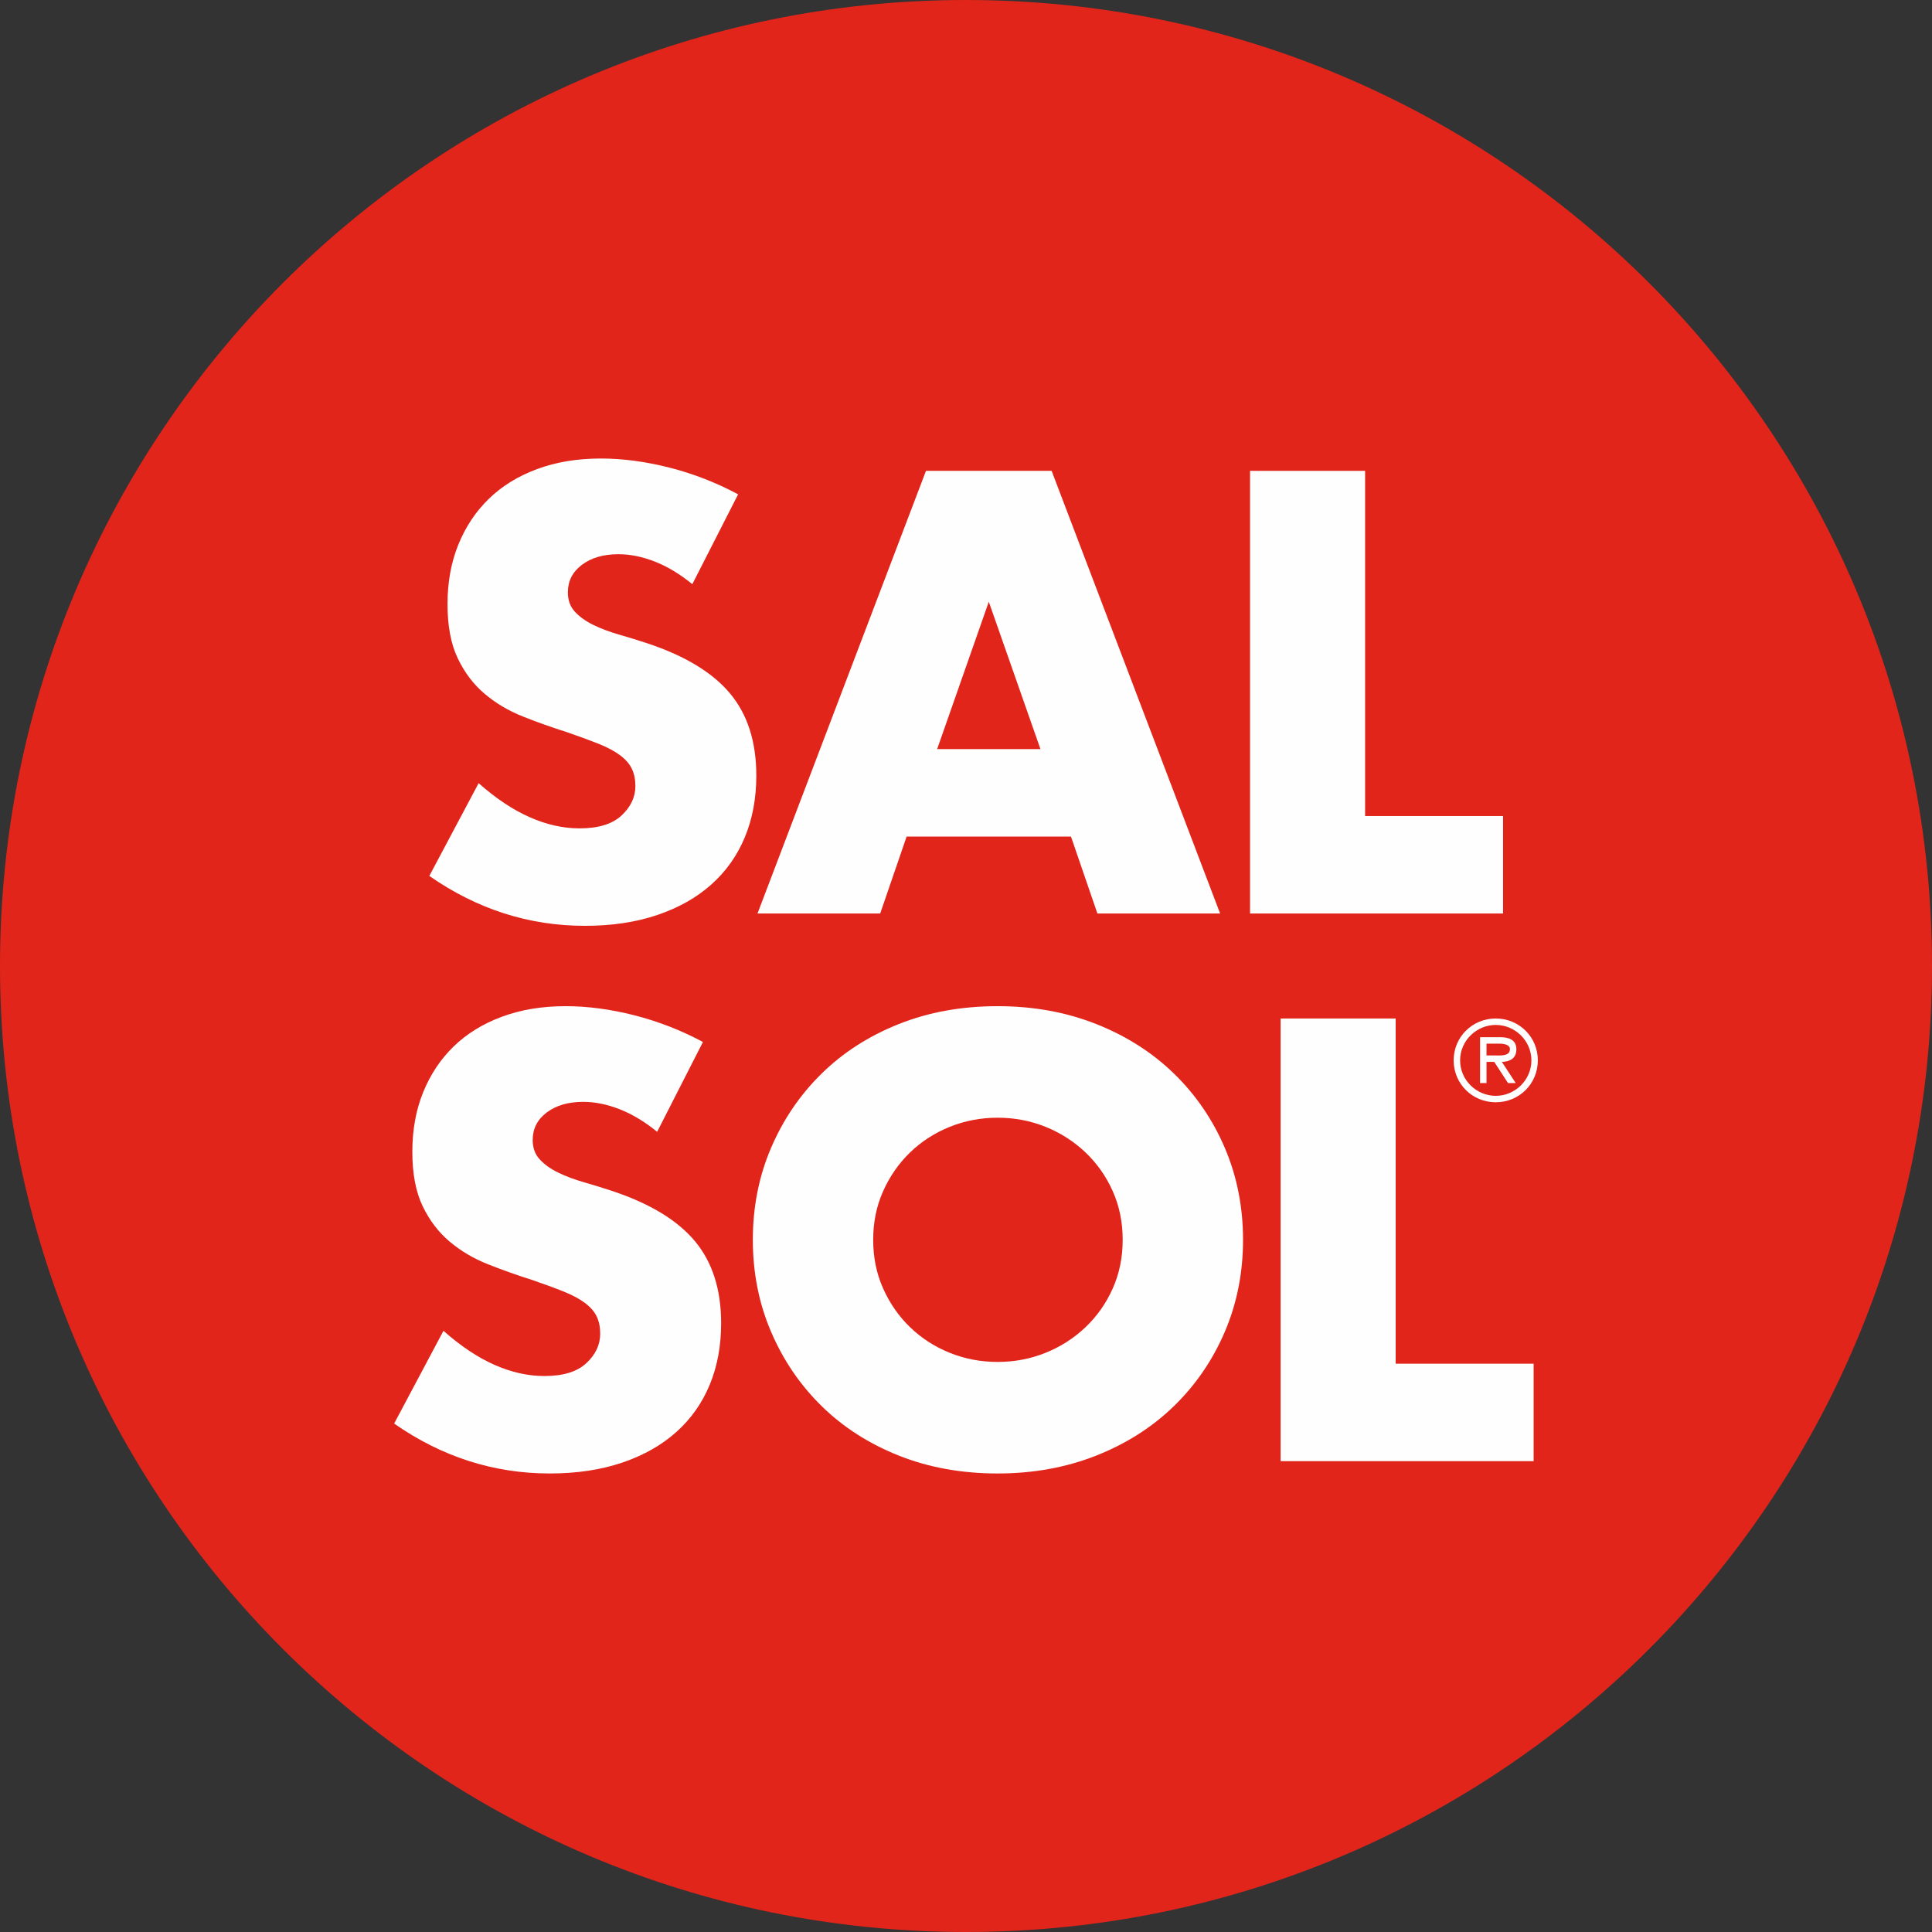 <?xml version="1.0" encoding="UTF-8"?>
<svg width="150px" height="150px" viewBox="0 0 150 150" version="1.1" xmlns="http://www.w3.org/2000/svg" xmlns:xlink="http://www.w3.org/1999/xlink">
    <rect x="0" y="0" width="150" height="150" fill="#333333" stroke="none"/>
    <!-- Generator: Sketch 58 (84663) - https://sketch.com -->
    <title>Group 17</title>
    <desc>Created with Sketch.</desc>
    <g id="Diseño" stroke="none" stroke-width="1" fill="none" fill-rule="evenodd">
        <g id="0.0-Home1" transform="translate(-725, -3030)">
            <g id="Group-9" transform="translate(0, 2998)">
                <g id="Group-17" transform="translate(725, 32)">
                    <path d="M150,75 C150,116.421 116.421,150 75,150 C33.578,150 0,116.421 0,75 C0,33.579 33.578,0 75,0 C116.421,0 150,33.579 150,75" id="Fill-1" fill="#E1251B"></path>
                    <path d="M53.752,45.354 C52.779,44.564 51.807,43.978 50.835,43.599 C49.862,43.219 48.92,43.029 48.008,43.029 C46.853,43.029 45.912,43.303 45.183,43.85 C44.453,44.397 44.089,45.111 44.089,45.991 C44.089,46.601 44.271,47.102 44.636,47.496 C45,47.891 45.479,48.233 46.072,48.522 C46.664,48.81 47.333,49.061 48.077,49.274 C48.822,49.487 49.559,49.715 50.288,49.957 C53.205,50.93 55.339,52.229 56.692,53.854 C58.044,55.48 58.72,57.599 58.72,60.213 C58.72,61.975 58.424,63.571 57.831,64.998 C57.239,66.427 56.373,67.649 55.233,68.667 C54.093,69.686 52.695,70.476 51.04,71.038 C49.384,71.6 47.507,71.881 45.411,71.881 C41.065,71.881 37.039,70.59 33.332,68.007 L37.161,60.805 C38.498,61.99 39.819,62.872 41.127,63.448 C42.433,64.027 43.724,64.315 45,64.315 C46.459,64.315 47.545,63.98 48.26,63.311 C48.973,62.644 49.331,61.884 49.331,61.033 C49.331,60.517 49.24,60.069 49.057,59.688 C48.875,59.309 48.571,58.959 48.145,58.64 C47.72,58.321 47.165,58.025 46.483,57.751 C45.799,57.478 44.97,57.174 43.997,56.839 C42.842,56.475 41.711,56.072 40.603,55.631 C39.492,55.192 38.505,54.606 37.639,53.877 C36.773,53.147 36.074,52.229 35.543,51.119 C35.011,50.011 34.745,48.606 34.745,46.903 C34.745,45.202 35.025,43.66 35.588,42.277 C36.15,40.895 36.94,39.709 37.959,38.722 C38.976,37.734 40.221,36.967 41.696,36.421 C43.17,35.873 44.819,35.599 46.641,35.599 C48.343,35.599 50.121,35.835 51.975,36.306 C53.828,36.777 55.605,37.468 57.307,38.379 L53.752,45.354 Z" id="Fill-3" fill="#FEFEFE"></path>
                    <path d="M83.151,64.953 L70.389,64.953 L68.338,70.924 L58.812,70.924 L71.893,36.556 L81.647,36.556 L94.729,70.924 L85.202,70.924 L83.151,64.953 Z M80.781,58.161 L76.77,46.72 L72.759,58.161 L80.781,58.161 Z" id="Fill-5" fill="#FEFEFE"></path>
                    <polygon id="Fill-7" fill="#FEFEFE" points="105.986 36.557 105.986 63.358 116.698 63.358 116.698 70.924 97.053 70.924 97.053 36.557"></polygon>
                    <path d="M51.021,87.873 C50.048,87.083 49.076,86.499 48.103,86.118 C47.131,85.738 46.189,85.548 45.278,85.548 C44.122,85.548 43.181,85.823 42.452,86.369 C41.722,86.916 41.358,87.63 41.358,88.512 C41.358,89.12 41.539,89.621 41.905,90.016 C42.269,90.41 42.749,90.753 43.341,91.041 C43.933,91.33 44.602,91.58 45.346,91.793 C46.09,92.006 46.828,92.234 47.557,92.476 C50.474,93.45 52.608,94.748 53.961,96.373 C55.312,98 55.989,100.119 55.989,102.732 C55.989,104.494 55.693,106.09 55.1,107.517 C54.508,108.947 53.642,110.169 52.502,111.187 C51.362,112.206 49.964,112.995 48.309,113.557 C46.653,114.119 44.777,114.4 42.68,114.4 C38.334,114.4 34.308,113.11 30.601,110.526 L34.43,103.324 C35.767,104.509 37.088,105.391 38.395,105.968 C39.702,106.546 40.993,106.835 42.269,106.835 C43.727,106.835 44.813,106.501 45.529,105.831 C46.242,105.164 46.599,104.403 46.599,103.552 C46.599,103.037 46.509,102.588 46.326,102.208 C46.144,101.829 45.84,101.479 45.414,101.16 C44.989,100.84 44.434,100.544 43.752,100.271 C43.068,99.997 42.239,99.694 41.266,99.359 C40.111,98.995 38.98,98.592 37.871,98.151 C36.762,97.711 35.774,97.125 34.909,96.397 C34.042,95.667 33.343,94.748 32.812,93.639 C32.28,92.53 32.014,91.126 32.014,89.423 C32.014,87.721 32.294,86.179 32.857,84.796 C33.419,83.414 34.209,82.229 35.227,81.241 C36.245,80.254 37.49,79.487 38.965,78.94 C40.439,78.392 42.087,78.119 43.91,78.119 C45.612,78.119 47.389,78.354 49.243,78.825 C51.096,79.296 52.874,79.988 54.576,80.899 L51.021,87.873 Z" id="Fill-9" fill="#FEFEFE"></path>
                    <path d="M58.45,96.26 C58.45,93.708 58.92,91.33 59.863,89.127 C60.805,86.924 62.111,85.001 63.783,83.361 C65.454,81.719 67.452,80.436 69.777,79.509 C72.101,78.582 74.661,78.119 77.457,78.119 C80.222,78.119 82.774,78.582 85.114,79.509 C87.453,80.436 89.467,81.719 91.154,83.361 C92.84,85.001 94.154,86.924 95.097,89.127 C96.038,91.33 96.509,93.708 96.509,96.26 C96.509,98.812 96.038,101.19 95.097,103.393 C94.154,105.597 92.84,107.517 91.154,109.159 C89.467,110.8 87.453,112.084 85.114,113.01 C82.774,113.936 80.222,114.4 77.457,114.4 C74.661,114.4 72.101,113.936 69.777,113.01 C67.452,112.084 65.454,110.8 63.783,109.159 C62.111,107.517 60.805,105.597 59.863,103.393 C58.92,101.19 58.45,98.812 58.45,96.26 M67.794,96.26 C67.794,97.627 68.051,98.889 68.569,100.043 C69.085,101.198 69.783,102.201 70.665,103.051 C71.547,103.902 72.572,104.564 73.742,105.034 C74.911,105.505 76.151,105.74 77.457,105.74 C78.763,105.74 80.001,105.505 81.172,105.034 C82.342,104.564 83.375,103.902 84.271,103.051 C85.167,102.201 85.874,101.198 86.39,100.043 C86.907,98.889 87.165,97.627 87.165,96.26 C87.165,94.892 86.907,93.632 86.39,92.476 C85.874,91.322 85.167,90.32 84.271,89.468 C83.375,88.618 82.342,87.957 81.172,87.485 C80.001,87.014 78.763,86.779 77.457,86.779 C76.151,86.779 74.911,87.014 73.742,87.485 C72.572,87.957 71.547,88.618 70.665,89.468 C69.783,90.32 69.085,91.322 68.569,92.476 C68.051,93.632 67.794,94.892 67.794,96.26" id="Fill-11" fill="#FEFEFE"></path>
                    <polygon id="Fill-13" fill="#FEFEFE" points="108.359 79.076 108.359 105.877 119.071 105.877 119.071 113.444 99.426 113.444 99.426 79.076"></polygon>
                    <path d="M112.861,82.328 C112.861,80.518 114.304,79.076 116.13,79.076 C117.956,79.076 119.398,80.518 119.398,82.328 C119.398,84.138 117.956,85.58 116.13,85.58 C114.304,85.58 112.861,84.138 112.861,82.328 L112.861,82.328 Z M118.898,82.328 C118.898,80.794 117.622,79.576 116.13,79.576 C114.637,79.576 113.362,80.794 113.362,82.328 C113.362,83.862 114.637,85.08 116.13,85.08 C117.622,85.08 118.898,83.862 118.898,82.328 L118.898,82.328 Z M117.68,84.087 L117.081,84.087 L116.013,82.445 L115.412,82.445 L115.412,84.087 L114.912,84.087 L114.912,80.527 L116.463,80.527 C117.105,80.527 117.731,80.702 117.731,81.469 C117.731,82.169 117.238,82.428 116.605,82.445 L117.68,84.087 Z M116.013,81.944 C116.455,81.944 117.231,82.028 117.231,81.46 C117.231,81.094 116.747,81.027 116.363,81.027 L115.412,81.027 L115.412,81.944 L116.013,81.944 Z" id="Fill-15" fill="#FEFEFE"></path>
                </g>
            </g>
        </g>
    </g>
</svg>